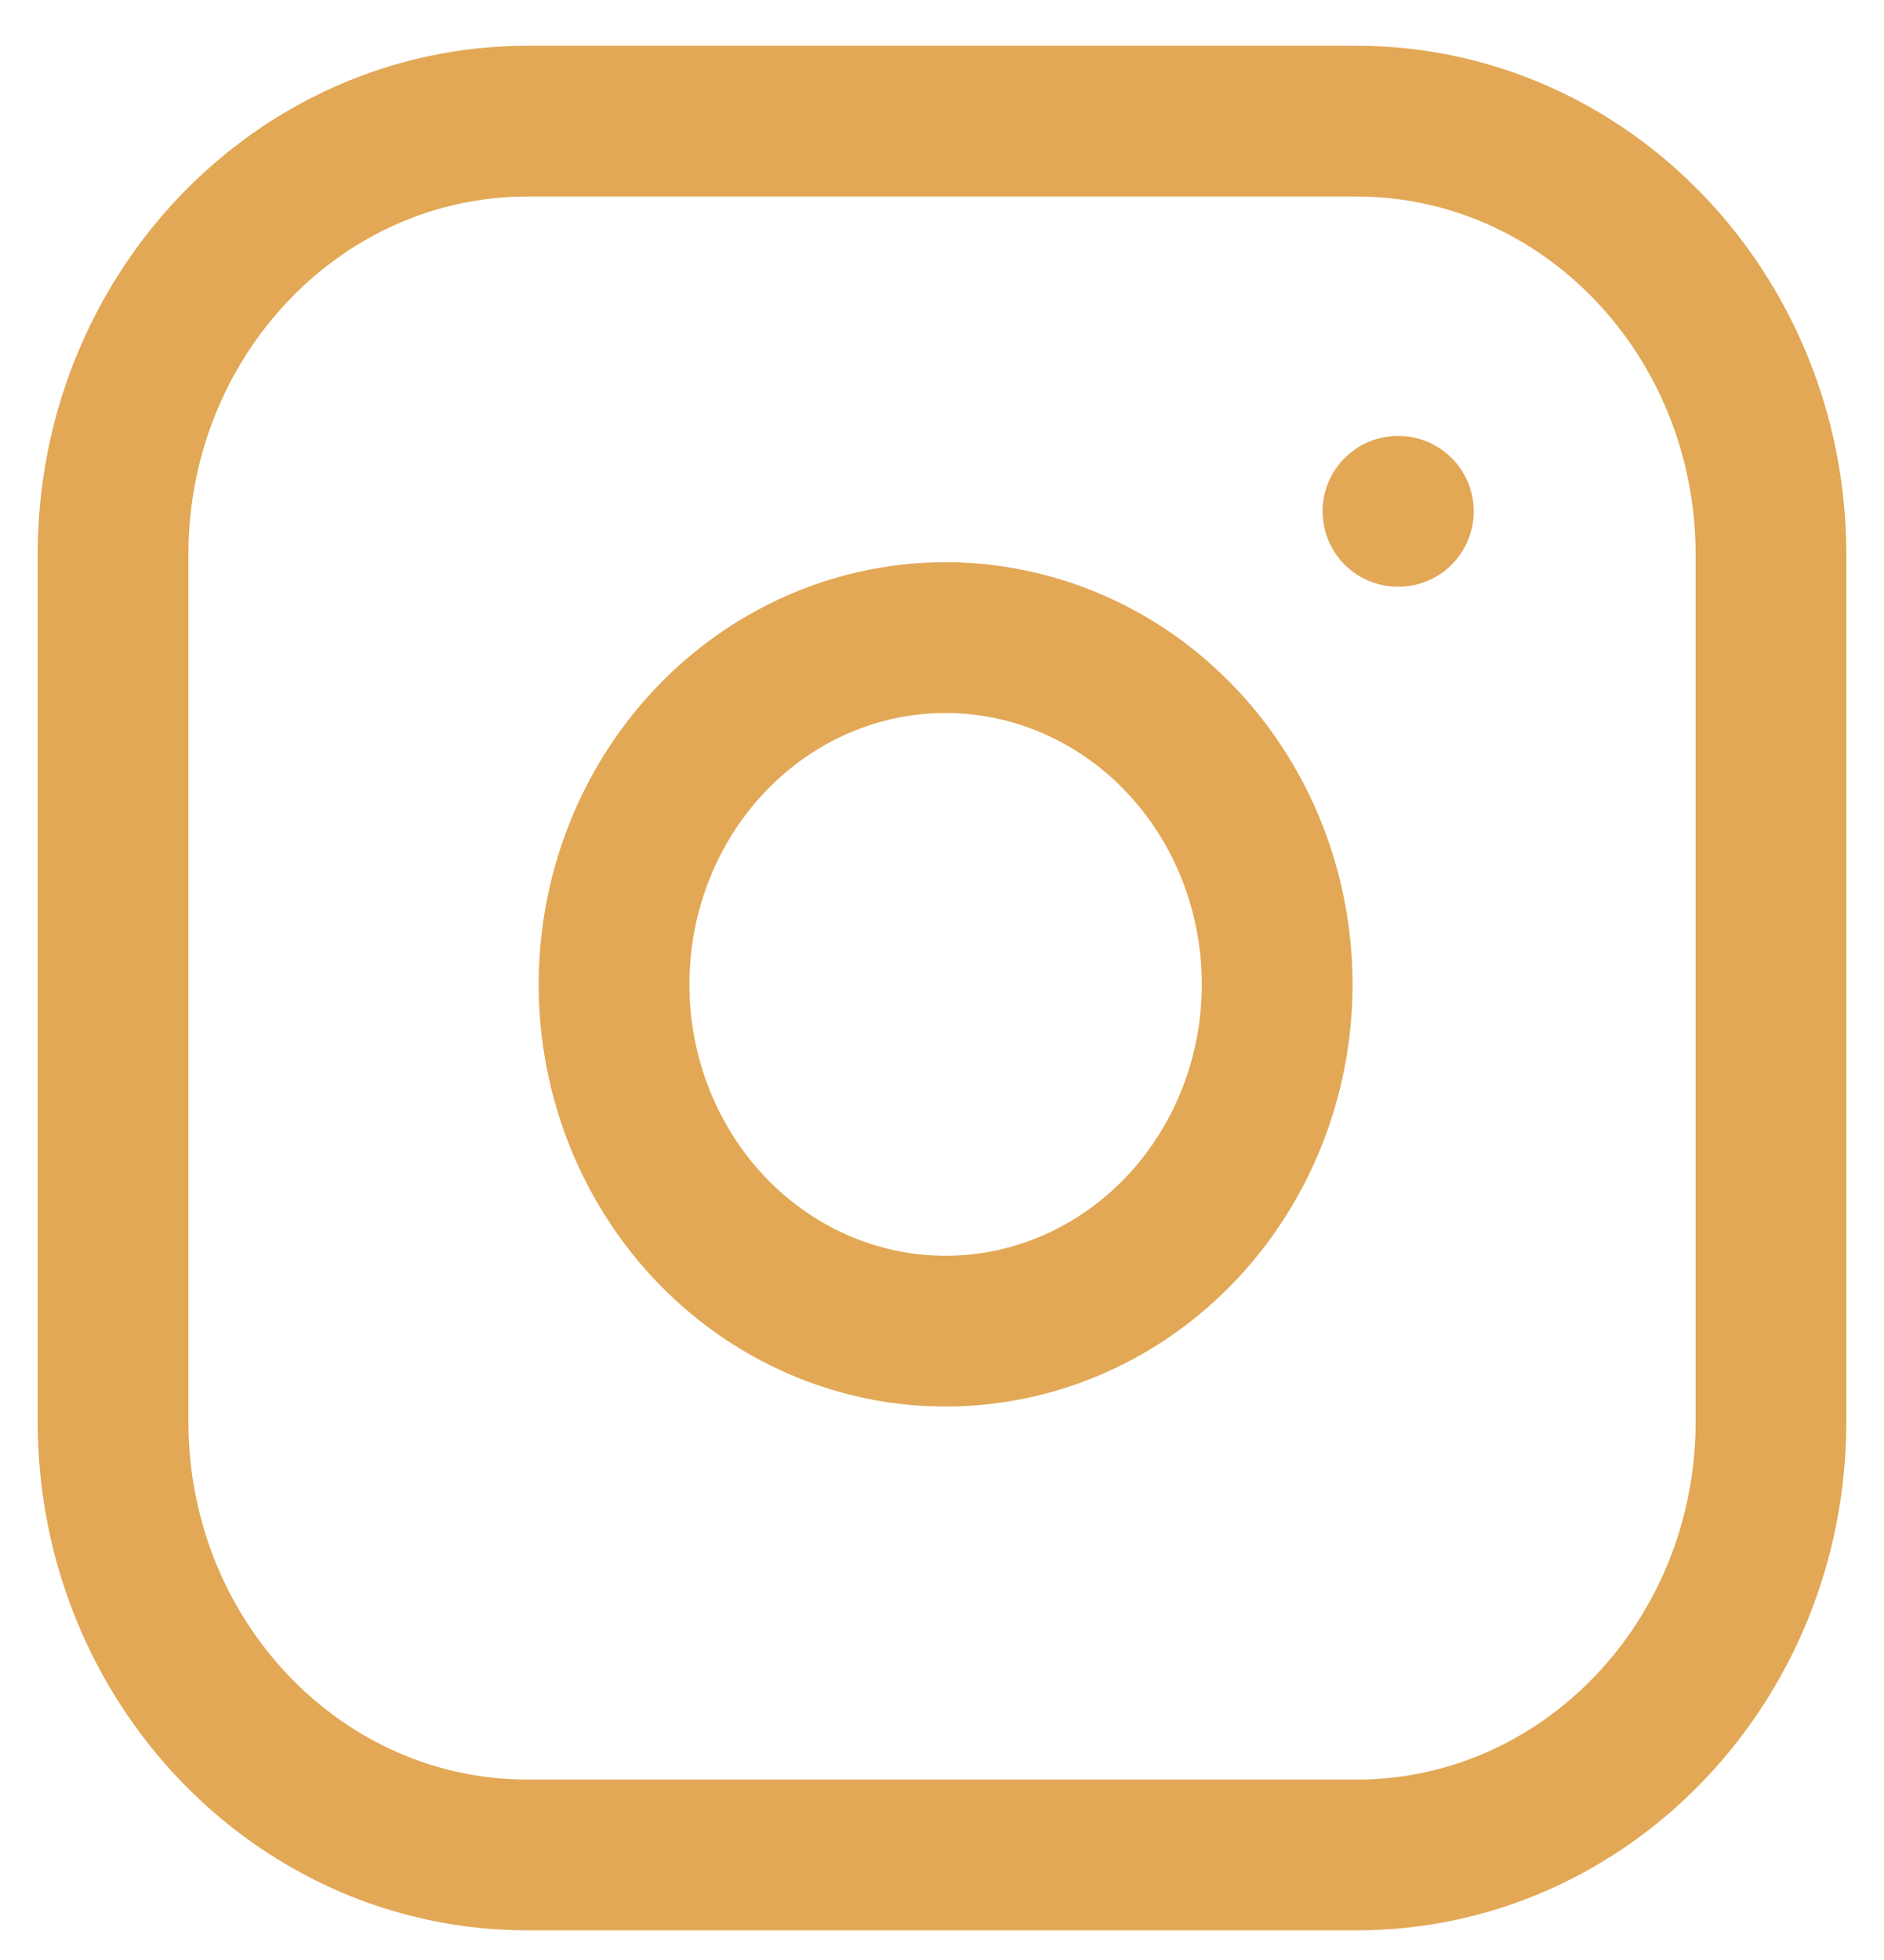 <svg width="25" height="26" viewBox="0 0 25 26" fill="none" xmlns="http://www.w3.org/2000/svg">
<path d="M18 1.607H7C3.962 1.607 1.5 4.182 1.5 7.357V18.857C1.5 22.033 3.962 24.607 7 24.607H18C21.038 24.607 23.5 22.033 23.5 18.857V7.357C23.5 4.182 21.038 1.607 18 1.607Z" stroke="#E2A856" stroke-width="2" stroke-linecap="round" stroke-linejoin="round"/>
<path d="M16.9 12.383C17.036 13.34 16.88 14.318 16.453 15.177C16.027 16.035 15.353 16.732 14.526 17.167C13.7 17.602 12.763 17.753 11.849 17.6C10.935 17.446 10.091 16.995 9.437 16.311C8.782 15.627 8.351 14.744 8.204 13.789C8.057 12.834 8.202 11.854 8.618 10.99C9.034 10.126 9.7 9.421 10.521 8.975C11.343 8.529 12.278 8.366 13.193 8.508C14.127 8.653 14.992 9.107 15.659 9.805C16.327 10.503 16.762 11.407 16.9 12.383Z" stroke="#E2A856" stroke-width="2" stroke-linecap="round" stroke-linejoin="round"/>
<path d="M18.55 6.783H18.556" stroke="#E2A856" stroke-width="2" stroke-linecap="round" stroke-linejoin="round"/>
</svg>
